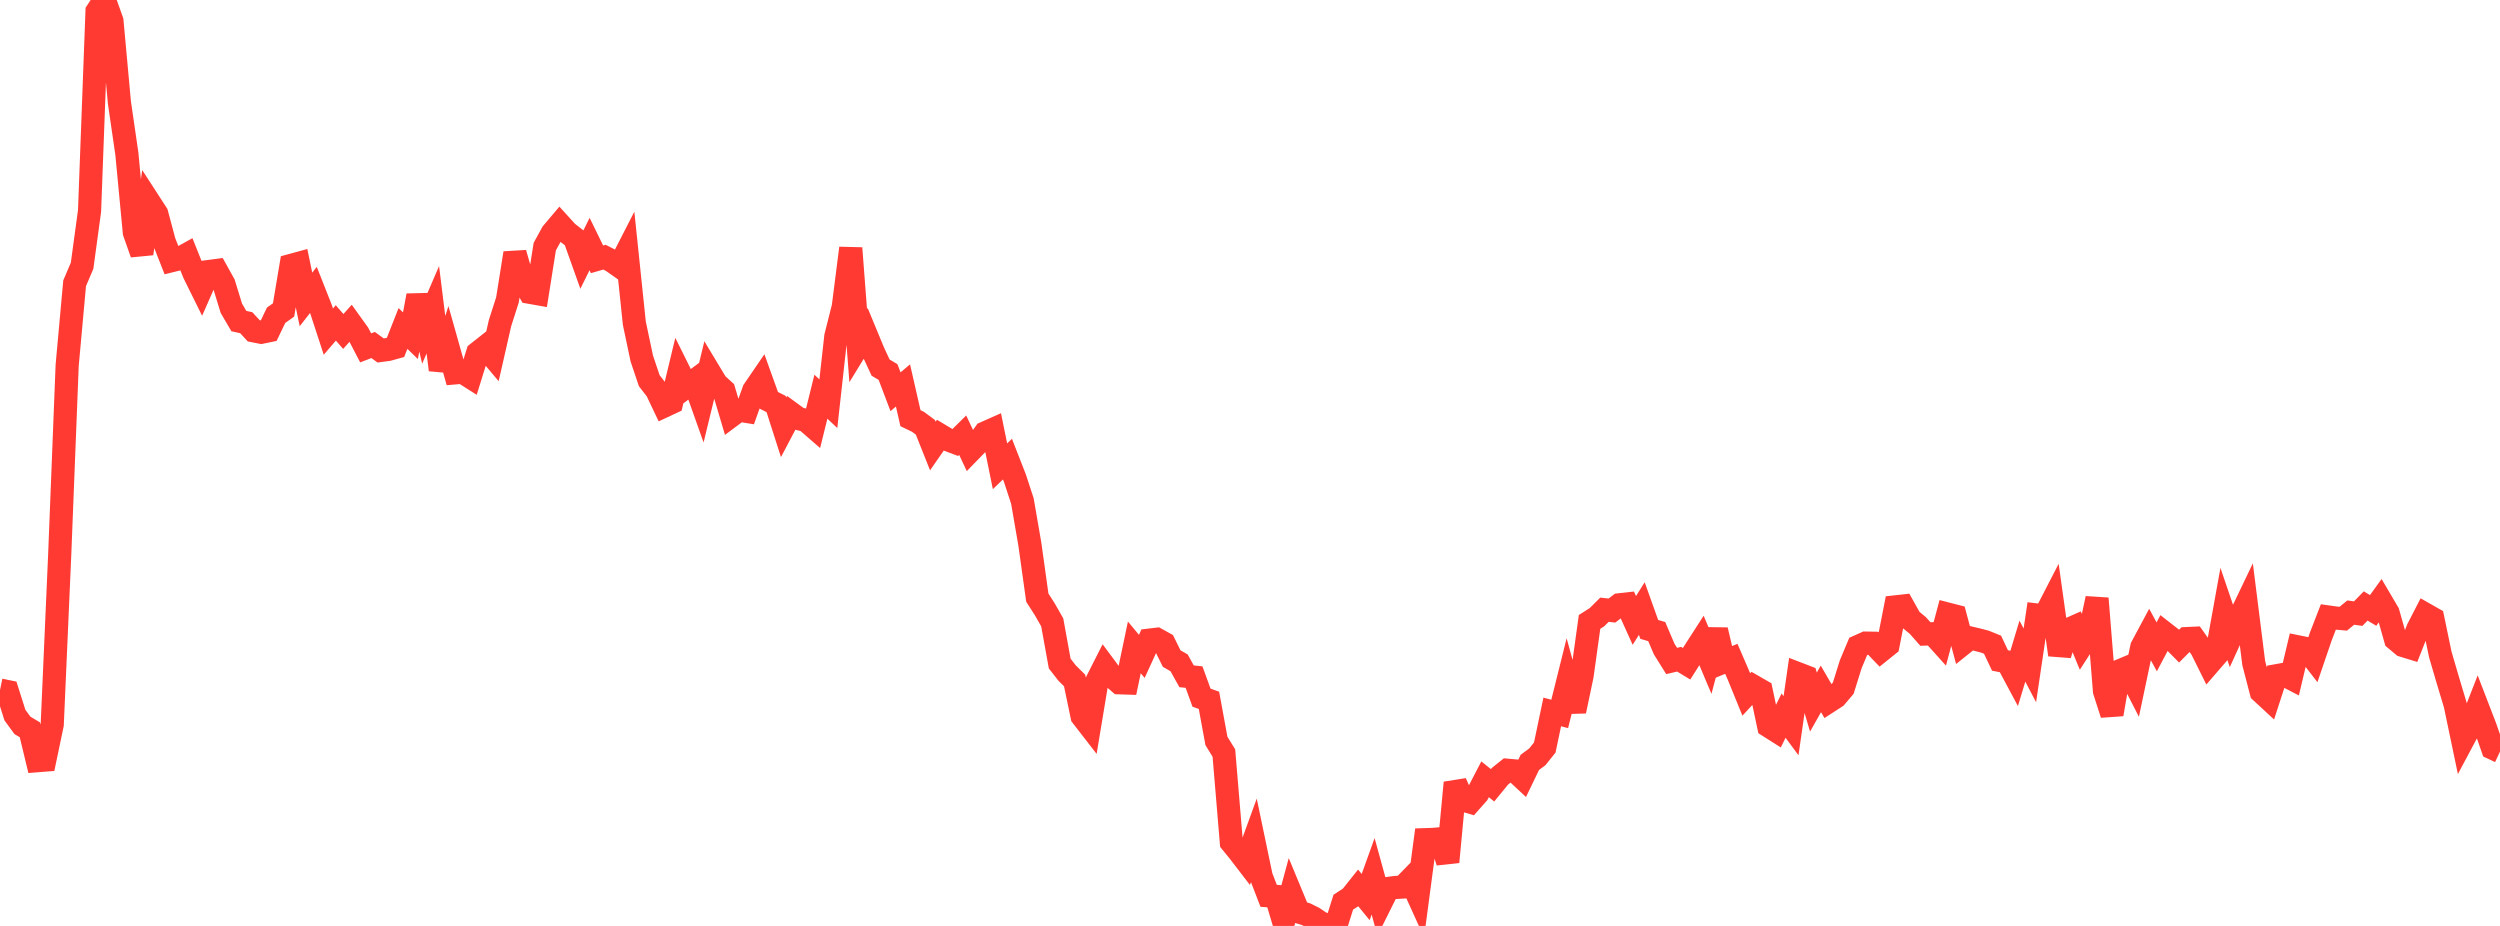 <?xml version="1.0" standalone="no"?>
<!DOCTYPE svg PUBLIC "-//W3C//DTD SVG 1.1//EN" "http://www.w3.org/Graphics/SVG/1.1/DTD/svg11.dtd">

<svg width="135" height="50" viewBox="0 0 135 50" preserveAspectRatio="none" 
  xmlns="http://www.w3.org/2000/svg"
  xmlns:xlink="http://www.w3.org/1999/xlink">


<polyline points="0.0, 37.261 0.403, 37.345 0.806, 38.615 1.209, 39.168 1.612, 39.409 2.015, 41.078 2.418, 41.046 2.821, 39.12 3.224, 29.96 3.627, 19.724 4.03, 15.295 4.433, 14.351 4.836, 11.39 5.239, 0.614 5.642, 0.0 6.045, 1.132 6.448, 5.534 6.851, 8.305 7.254, 12.549 7.657, 13.694 8.06, 10.919 8.463, 11.541 8.866, 13.049 9.269, 14.074 9.672, 13.974 10.075, 13.751 10.478, 14.761 10.881, 15.576 11.284, 14.661 11.687, 14.608 12.09, 15.333 12.493, 16.647 12.896, 17.336 13.299, 17.427 13.701, 17.864 14.104, 17.944 14.507, 17.861 14.91, 17.024 15.313, 16.737 15.716, 14.334 16.119, 14.224 16.522, 16.169 16.925, 15.654 17.328, 16.675 17.731, 17.907 18.134, 17.437 18.537, 17.899 18.94, 17.451 19.343, 18.012 19.746, 18.785 20.149, 18.63 20.552, 18.924 20.955, 18.871 21.358, 18.759 21.761, 17.737 22.164, 18.128 22.567, 15.96 22.97, 17.66 23.373, 16.726 23.776, 19.971 24.179, 18.704 24.582, 20.134 24.985, 20.099 25.388, 20.355 25.791, 19.06 26.194, 18.742 26.597, 19.221 27.0, 17.451 27.403, 16.192 27.806, 13.668 28.209, 15.079 28.612, 15.785 29.015, 15.856 29.418, 13.315 29.821, 12.582 30.224, 12.106 30.627, 12.55 31.03, 12.864 31.433, 13.994 31.836, 13.179 32.239, 14.004 32.642, 13.887 33.045, 14.094 33.448, 14.377 33.851, 13.59 34.254, 17.452 34.657, 19.361 35.06, 20.557 35.463, 21.078 35.866, 21.925 36.269, 21.737 36.672, 20.062 37.075, 20.874 37.478, 20.575 37.881, 21.71 38.284, 20.052 38.687, 20.721 39.09, 21.089 39.493, 22.448 39.896, 22.147 40.299, 22.212 40.701, 21.081 41.104, 20.492 41.507, 21.613 41.91, 21.817 42.313, 23.075 42.716, 22.31 43.119, 22.605 43.522, 22.703 43.925, 23.053 44.328, 21.422 44.731, 21.801 45.134, 18.168 45.537, 16.572 45.94, 13.4 46.343, 18.665 46.746, 18.006 47.149, 18.98 47.552, 19.85 47.955, 20.091 48.358, 21.154 48.761, 20.814 49.164, 22.581 49.567, 22.775 49.97, 23.073 50.373, 24.085 50.776, 23.504 51.179, 23.745 51.582, 23.897 51.985, 23.5 52.388, 24.357 52.791, 23.943 53.194, 23.379 53.597, 23.2 54.0, 25.178 54.403, 24.792 54.806, 25.824 55.209, 27.054 55.612, 29.384 56.015, 32.273 56.418, 32.901 56.821, 33.609 57.224, 35.832 57.627, 36.349 58.03, 36.747 58.433, 38.677 58.836, 39.197 59.239, 36.769 59.642, 35.974 60.045, 36.517 60.448, 36.87 60.851, 36.883 61.254, 34.959 61.657, 35.445 62.06, 34.567 62.463, 34.519 62.866, 34.744 63.269, 35.562 63.672, 35.795 64.075, 36.52 64.478, 36.563 64.881, 37.672 65.284, 37.818 65.687, 40.009 66.09, 40.666 66.493, 45.486 66.896, 45.98 67.299, 46.505 67.701, 45.4 68.104, 47.33 68.507, 48.374 68.91, 48.405 69.313, 49.754 69.716, 48.269 70.119, 49.243 70.522, 49.366 70.925, 49.565 71.328, 49.838 71.731, 49.979 72.134, 50.0 72.537, 48.719 72.94, 48.456 73.343, 47.95 73.746, 48.442 74.149, 47.323 74.552, 48.786 74.955, 47.976 75.358, 47.923 75.761, 47.899 76.164, 47.485 76.567, 48.372 76.97, 45.342 77.373, 45.329 77.776, 45.294 78.179, 46.545 78.582, 42.267 78.985, 43.193 79.388, 43.313 79.791, 42.858 80.194, 42.082 80.597, 42.407 81.0, 41.916 81.403, 41.593 81.806, 41.63 82.209, 42.004 82.612, 41.168 83.015, 40.869 83.418, 40.365 83.821, 38.445 84.224, 38.552 84.627, 36.933 85.03, 38.4 85.433, 36.482 85.836, 33.583 86.239, 33.326 86.642, 32.925 87.045, 32.97 87.448, 32.659 87.851, 32.614 88.254, 33.503 88.657, 32.862 89.06, 33.987 89.463, 34.106 89.866, 35.048 90.269, 35.692 90.672, 35.598 91.075, 35.843 91.478, 35.208 91.881, 34.583 92.284, 35.54 92.687, 34.022 93.09, 35.741 93.493, 35.577 93.896, 36.512 94.299, 37.502 94.701, 37.068 95.104, 37.3 95.507, 39.206 95.91, 39.462 96.313, 38.644 96.716, 39.189 97.119, 36.39 97.522, 36.545 97.925, 37.914 98.328, 37.2 98.731, 37.894 99.134, 37.633 99.537, 37.158 99.94, 35.868 100.343, 34.908 100.746, 34.727 101.149, 34.734 101.552, 35.154 101.955, 34.83 102.358, 32.77 102.761, 32.725 103.164, 33.447 103.567, 33.78 103.97, 34.237 104.373, 34.221 104.776, 34.669 105.179, 33.163 105.582, 33.267 105.985, 34.772 106.388, 34.45 106.791, 34.545 107.194, 34.651 107.597, 34.814 108.0, 35.665 108.403, 35.745 108.806, 36.499 109.209, 35.16 109.612, 35.93 110.015, 33.214 110.418, 33.263 110.821, 32.48 111.224, 35.358 111.627, 34.023 112.03, 33.845 112.433, 34.824 112.836, 34.199 113.239, 32.317 113.642, 37.316 114.045, 38.57 114.448, 36.232 114.851, 36.063 115.254, 36.851 115.657, 34.941 116.06, 34.189 116.463, 34.929 116.866, 34.168 117.269, 34.482 117.672, 34.89 118.075, 34.484 118.478, 34.465 118.881, 35.034 119.284, 35.846 119.687, 35.38 120.09, 33.15 120.493, 34.333 120.896, 33.447 121.299, 32.606 121.701, 35.805 122.104, 37.358 122.507, 37.731 122.91, 36.493 123.313, 36.42 123.716, 36.63 124.119, 34.936 124.522, 35.018 124.925, 35.538 125.328, 34.357 125.731, 33.318 126.134, 33.375 126.537, 33.41 126.94, 33.08 127.343, 33.136 127.746, 32.722 128.149, 32.963 128.552, 32.407 128.955, 33.091 129.358, 34.518 129.761, 34.855 130.164, 34.979 130.567, 33.957 130.97, 33.174 131.373, 33.403 131.776, 35.341 132.179, 36.717 132.582, 38.059 132.985, 39.986 133.388, 39.23 133.791, 38.198 134.194, 39.243 134.597, 40.397 135.0, 40.586" fill="none" stroke="#ff3a33" stroke-width="1.25"/>

</svg>